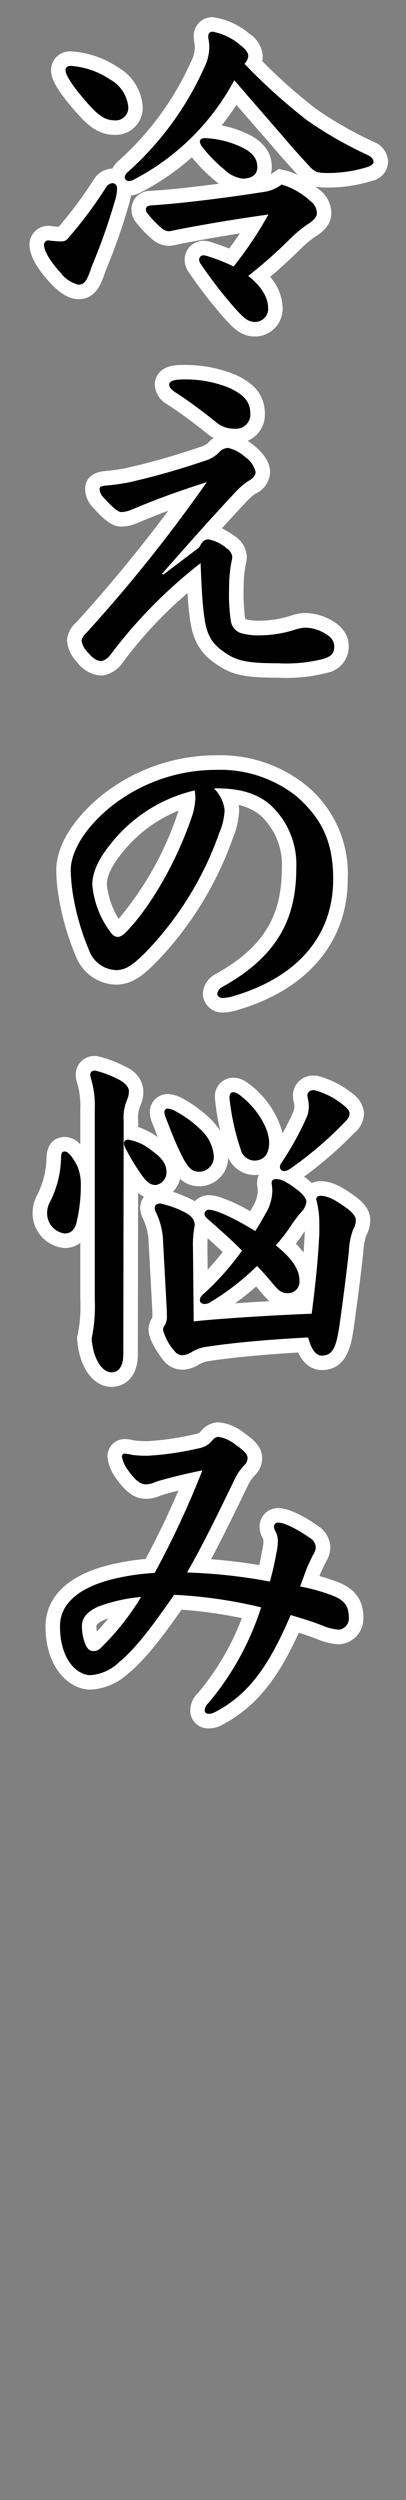 <svg id="レイヤー_1" data-name="レイヤー 1" xmlns="http://www.w3.org/2000/svg" viewBox="0 0 56 344"><rect x="0" y="0" width="56" height="344" fill="#808080" stroke="none"/><defs><style>.cls-1{fill:#fff;}</style></defs><path d="M35.2,45.3c-1.573,0-2.437-.976-3.87-2.593a62.662,62.662,0,0,1-4.491-5.857,1.884,1.884,0,0,1-.368-1.143,1.578,1.578,0,0,1,1.576-1.576,2.7,2.7,0,0,1,.845.147c1.053.352,2.083.706,3.042,1.138A50.152,50.152,0,0,0,35.115,30.8c-3.173.468-7.863,1.234-11.515,2l-.1.022h-.1a2.514,2.514,0,0,1-1.707-.625,15.564,15.564,0,0,1-2.213-2.319,1.845,1.845,0,0,1-.344-1.08,1.546,1.546,0,0,1,1.524-1.524c4.193-.244,10.892-1.112,15.69-1.864a4.2,4.2,0,0,0,1.939-.845l.362-.248.427.1a10.945,10.945,0,0,1,4.334,2.446A3.117,3.117,0,0,1,44.7,29.326c0,1.191-1.009,1.928-1.954,2.525a16.44,16.44,0,0,0-2.035,1.734c-1.621,1.582-3.055,2.915-4.9,4.414a6.333,6.333,0,0,1,2.172,4.288A2.808,2.808,0,0,1,35.2,45.3ZM10.816,40.167c-1.286,0-2.66-1.374-3.191-1.964-.949-1.019-2.561-2.985-2.561-4.557A1.618,1.618,0,0,1,6.641,32.07h.076l.076.012a13.073,13.073,0,0,0,1.754.132c.006-.011.049-.05.119-.131a58.867,58.867,0,0,0,5.14-6.881A2.1,2.1,0,0,1,15.569,24.2a1.459,1.459,0,0,1,.633.145A2,2,0,0,1,16.878,23,41.519,41.519,0,0,0,27.234,8.947a5.432,5.432,0,0,0,.632-2.615,4.4,4.4,0,0,0-.071-.619,4.92,4.92,0,0,1-.073-.677,1.561,1.561,0,0,1,1.625-1.673,8.926,8.926,0,0,1,4.459,2.088,2.929,2.929,0,0,1,1.436,2.273,2.082,2.082,0,0,1-.234.938,76,76,0,0,0,7.959,7.1,53.583,53.583,0,0,0,8.14,4.65,2.04,2.04,0,0,1,1.417,1.854c0,.43-.2,1.219-1.547,1.669a19.356,19.356,0,0,1-5.742.867c-1.506,0-2.219-.107-3.225-1.18-1.68-1.832-2.546-2.793-3.586-4.023l-2.315-2.664c-1.138-1.31-2.316-2.664-3.63-4.187a37.353,37.353,0,0,1-3.828,5.263A14.326,14.326,0,0,1,34,19.47a3.926,3.926,0,0,1,2.492,3.519c0,1.618-1.145,2.584-3.064,2.584a5.462,5.462,0,0,1-3.209-1.548A19.528,19.528,0,0,1,27,20.69a3.71,3.71,0,0,1-.308-.616,32.491,32.491,0,0,1-7.881,5.583,2.265,2.265,0,0,1-.982.252,1.731,1.731,0,0,1-.685-.138c0,.049.006.1.006.146a6.814,6.814,0,0,1-.322,1.937,83.084,83.084,0,0,1-3.214,9.107C13.052,38.648,12.545,40.167,10.816,40.167Zm4.993-22.61c-1.756,0-2.985-.993-4.4-2.595C8.424,11.594,8.04,10.351,8.04,9.644A1.582,1.582,0,0,1,9.761,8.068a11.947,11.947,0,0,1,5.978,2.04,5.781,5.781,0,0,1,2.943,4.528A2.715,2.715,0,0,1,15.809,17.557Z"/><path class="cls-1" d="M29.347,4.363a8.288,8.288,0,0,1,3.84,1.873c.912.72,1.055,1.152,1.055,1.488a1.692,1.692,0,0,1-.527,1.056,80.446,80.446,0,0,0,8.64,7.777,55.09,55.09,0,0,0,8.305,4.752c.624.288.864.624.864.96s-.432.576-.864.72a18.312,18.312,0,0,1-5.425.816c-1.391,0-1.776-.1-2.5-.864-1.584-1.728-2.5-2.736-3.551-3.984-2.162-2.5-4.225-4.849-6.866-7.921A32.946,32.946,0,0,1,18.354,24.765a1.259,1.259,0,0,1-.529.144.561.561,0,0,1-.624-.528,1.092,1.092,0,0,1,.384-.672A42.5,42.5,0,0,0,28.146,9.356a6.428,6.428,0,0,0,.72-3.024c0-.433-.144-1.008-.144-1.3,0-.432.192-.673.625-.673M9.761,9.068a10.981,10.981,0,0,1,5.424,1.872,4.849,4.849,0,0,1,2.5,3.7,1.732,1.732,0,0,1-1.873,1.921c-1.248,0-2.208-.624-3.648-2.257C9.9,11.756,9.04,10.316,9.04,9.644c0-.384.288-.576.721-.576m18.577,9.937a13.117,13.117,0,0,1,5.184,1.344c1.393.72,1.969,1.536,1.969,2.64,0,1.152-.864,1.584-2.064,1.584a4.44,4.44,0,0,1-2.545-1.3,19.151,19.151,0,0,1-3.072-3.168,1.473,1.473,0,0,1-.24-.624c0-.336.336-.48.768-.48M15.569,25.2a.659.659,0,0,1,.577.72,5.886,5.886,0,0,1-.289,1.681,81.338,81.338,0,0,1-3.169,8.976c-.671,2.016-1.007,2.593-1.872,2.593a4.315,4.315,0,0,1-2.448-1.633c-1.3-1.392-2.3-2.928-2.3-3.888a.62.62,0,0,1,.577-.576,13.938,13.938,0,0,0,1.92.144,1.08,1.08,0,0,0,.864-.48,59.123,59.123,0,0,0,5.232-7.008,1.093,1.093,0,0,1,.912-.529m23.282.192a10.094,10.094,0,0,1,3.936,2.257,2.08,2.08,0,0,1,.912,1.68c0,.624-.576,1.1-1.488,1.68A17.388,17.388,0,0,0,40,32.878a64.951,64.951,0,0,1-5.761,5.088c1.873,1.441,2.737,3.073,2.737,4.321A1.812,1.812,0,0,1,35.2,44.3c-1.057,0-1.633-.576-3.121-2.256a61.362,61.362,0,0,1-4.416-5.761.922.922,0,0,1-.192-.576.584.584,0,0,1,.576-.576,1.72,1.72,0,0,1,.528.1,25.162,25.162,0,0,1,3.649,1.44,53.086,53.086,0,0,0,4.8-7.152c-2.88.384-9.072,1.344-13.632,2.3a1.518,1.518,0,0,1-1.056-.384,14.764,14.764,0,0,1-2.065-2.16.817.817,0,0,1-.143-.48c0-.24.143-.481.624-.528,4.128-.241,10.849-1.1,15.745-1.873a5.173,5.173,0,0,0,2.352-1.008m-9.5-23.026a2.562,2.562,0,0,0-2.625,2.673,5.378,5.378,0,0,0,.085.831c.022.141.059.378.059.465a4.477,4.477,0,0,1-.548,2.213A40.435,40.435,0,0,1,16.245,22.224l-.038.034-.036.037a3.574,3.574,0,0,0-.672.9,3.114,3.114,0,0,0-2.54,1.47A56.457,56.457,0,0,1,8.1,31.2c-.362-.017-.79-.053-1.155-.109l-.151-.023H6.641a2.611,2.611,0,0,0-2.577,2.576c0,1.819,1.545,3.859,2.84,5.251.919,1.022,2.367,2.27,3.912,2.27,2.417,0,3.162-2.138,3.746-3.889a84.168,84.168,0,0,0,3.222-9.145,12.109,12.109,0,0,0,.285-1.235,3.314,3.314,0,0,0,1.179-.344,33.625,33.625,0,0,0,7.216-4.908A22.446,22.446,0,0,0,29.588,24.8c.16.143.359.309.589.482-3.456.452-6.986.84-9.539.989l-.041,0-.041,0A2.539,2.539,0,0,0,18.13,28.8a2.822,2.822,0,0,0,.478,1.587l.031.047.035.046a16.691,16.691,0,0,0,2.363,2.479,3.523,3.523,0,0,0,2.357.865H23.6l.2-.043c2.865-.6,6.374-1.205,9.278-1.66-.474.706-.961,1.393-1.472,2.076-.777-.314-1.582-.589-2.4-.862a3.671,3.671,0,0,0-1.161-.2,2.579,2.579,0,0,0-2.576,2.576,2.937,2.937,0,0,0,.561,1.734,63.423,63.423,0,0,0,4.544,5.923c1.512,1.707,2.6,2.936,4.624,2.936a3.816,3.816,0,0,0,3.776-4.016A6.677,6.677,0,0,0,37.261,38.1c1.5-1.255,2.751-2.432,4.139-3.786a15.553,15.553,0,0,1,1.921-1.639c.8-.508,2.378-1.5,2.378-3.344a4.066,4.066,0,0,0-1.62-3.207l-.026-.022-.027-.021c-.184-.146-.361-.283-.534-.414a8.166,8.166,0,0,0,1.743.143,20.457,20.457,0,0,0,6.094-.931,2.751,2.751,0,0,0,2.2-2.605,3.044,3.044,0,0,0-1.994-2.761,52.665,52.665,0,0,1-7.953-4.535A73.566,73.566,0,0,1,36.164,8.4a3,3,0,0,0,.078-.678,3.961,3.961,0,0,0-1.817-3.058,9.914,9.914,0,0,0-5.078-2.3Zm1.228,14.9q1.064-1.349,2.032-2.835c.969,1.12,1.871,2.157,2.749,3.167.782.9,1.544,1.775,2.32,2.671,1,1.179,1.842,2.119,3.4,3.825a7.59,7.59,0,0,0-1.786-.652l-.855-.194-.722.5c-.13.089-.247.166-.355.233a3.816,3.816,0,0,0,.129-.986c0-1.884-1.026-3.37-3.05-4.417a14.149,14.149,0,0,0-3.866-1.309ZM9.761,7.068A2.593,2.593,0,0,0,7.04,9.644c0,1.139.616,2.592,3.625,5.984,1.549,1.756,3.018,2.929,5.144,2.929a3.729,3.729,0,0,0,3.873-3.921A6.8,6.8,0,0,0,16.27,9.26,13,13,0,0,0,9.761,7.068Z"/><path d="M38.323,92.248c-4.469,0-6.139-.375-8.127-1.825-1.983-1.393-2.767-2.93-3.093-6.081-.149-1.039-.266-2.952-.353-4.812A61.912,61.912,0,0,0,16.039,90.687c-.044.06-.966,1.272-2.006,1.272A3.51,3.51,0,0,1,11.348,90.4a3.759,3.759,0,0,1-1.1-2.277c0-.2,0-.8.964-1.763a205.975,205.975,0,0,0,14.73-18.121c-2.485.844-4.646,1.651-7.4,2.8a4.8,4.8,0,0,1-1.827.414c-.8,0-1.649-.627-3.24-2.395a2.672,2.672,0,0,1-.736-1.773c0-.889.6-1.386,1.788-1.477l.255-.026a26.823,26.823,0,0,0,2.737-.388A100.884,100.884,0,0,0,27.766,62.51a3.767,3.767,0,0,0,1.656-.881,2.764,2.764,0,0,1,2.036-1,5.848,5.848,0,0,1,2.993,1.48c.537.442,1.8,1.613,1.8,2.832a2.44,2.44,0,0,1-1.535,2.128A8.8,8.8,0,0,0,33.1,68.5c-1.313,1.4-2.735,2.95-4.318,4.706a5.863,5.863,0,0,1,3.008,1.382,2.616,2.616,0,0,1,1.24,1.97,3.613,3.613,0,0,1-.1.772l-.021.1a17.375,17.375,0,0,0-.314,3.444,25.045,25.045,0,0,0,.212,4.329,1.125,1.125,0,0,0,.64.915,7.768,7.768,0,0,0,2.468.285,15.481,15.481,0,0,0,4.167-.64l.335-.1a5.771,5.771,0,0,1,1.5-.317,6.39,6.39,0,0,1,3.04.73A3.23,3.23,0,0,1,47.1,88.943a2.684,2.684,0,0,1-2.268,2.677A21.979,21.979,0,0,1,38.323,92.248ZM32.467,59.989a4.865,4.865,0,0,1-3.388-1.2c-1.813-1.461-3.945-3.018-5.406-3.948a2.361,2.361,0,0,1-1.327-1.948c0-.392.186-1.672,2.584-1.672a17.384,17.384,0,0,1,7.263,1.3c2.369,1.157,3.337,2.446,3.337,4.447A2.941,2.941,0,0,1,32.467,59.989Z"/><path class="cls-1" d="M24.93,52.22a16.067,16.067,0,0,1,6.816,1.2c2.065,1.008,2.784,1.968,2.784,3.552a1.951,1.951,0,0,1-2.063,2.017,3.841,3.841,0,0,1-2.737-.961C28,56.636,25.794,55,24.21,54c-.721-.48-.864-.768-.864-1.1,0-.432.624-.672,1.584-.672m6.528,9.409a5.092,5.092,0,0,1,2.353,1.248,3.467,3.467,0,0,1,1.44,2.064c0,.48-.385.912-1.009,1.248a9.509,9.509,0,0,0-1.872,1.632c-2.16,2.3-5.184,5.617-10.032,11.137l.191.1,4.945-3.744c.432-.816.672-1.1,1.3-1.1a5.166,5.166,0,0,1,2.448,1.2,1.7,1.7,0,0,1,.815,1.152,3.241,3.241,0,0,1-.1.672,18.425,18.425,0,0,0-.335,3.648,24.774,24.774,0,0,0,.24,4.561,2.048,2.048,0,0,0,1.3,1.632,8.788,8.788,0,0,0,2.784.336,16.461,16.461,0,0,0,4.416-.672,8.022,8.022,0,0,1,1.584-.384,5.442,5.442,0,0,1,2.593.624c1.055.528,1.584,1.152,1.584,1.968,0,1.1-.577,1.392-1.584,1.728a21.042,21.042,0,0,1-6.193.577c-4.32,0-5.761-.337-7.537-1.633-1.776-1.248-2.4-2.592-2.688-5.376-.192-1.344-.336-4.177-.432-6.769A66.9,66.9,0,0,0,15.233,90.1a2.191,2.191,0,0,1-1.2.864c-.624,0-1.152-.288-1.921-1.2a2.863,2.863,0,0,1-.863-1.632,2.041,2.041,0,0,1,.672-1.056A208.106,208.106,0,0,0,28.53,66.333c-3.7,1.2-6.48,2.16-10.369,3.792a3.794,3.794,0,0,1-1.44.336c-.432,0-1.2-.624-2.5-2.064a1.652,1.652,0,0,1-.48-1.1c0-.336.24-.432.864-.48a30.047,30.047,0,0,0,3.12-.432A101.4,101.4,0,0,0,28.1,63.453,4.654,4.654,0,0,0,30.162,62.3a1.822,1.822,0,0,1,1.3-.672M24.93,50.22c-3.484,0-3.584,2.4-3.584,2.672A3.3,3.3,0,0,0,23.1,55.661c1.439.916,3.573,2.475,5.353,3.907a6.165,6.165,0,0,0,1.007.7,4.222,4.222,0,0,0-.8.715,3.334,3.334,0,0,1-1.22.581,99.952,99.952,0,0,1-10.154,2.867,25.964,25.964,0,0,1-2.6.363l-.261.027c-.672.057-2.679.4-2.679,2.471a3.665,3.665,0,0,0,.961,2.406c1.623,1.8,2.729,2.762,4.015,2.762a5.773,5.773,0,0,0,2.21-.49c1.56-.655,2.93-1.2,4.279-1.7-4,5.357-8.272,10.525-12.738,15.419a3.526,3.526,0,0,0-1.223,2.435,4.623,4.623,0,0,0,1.336,2.923,4.445,4.445,0,0,0,3.448,1.909,4.069,4.069,0,0,0,2.8-1.664,57.964,57.964,0,0,1,9.026-9.681c.078,1.261.162,2.22.252,2.868.3,2.863,1,5,3.524,6.77,2.318,1.691,4.295,2,8.687,2a22.441,22.441,0,0,0,6.825-.679A3.663,3.663,0,0,0,48.1,88.943c0-1.1-.467-2.645-2.69-3.757a7.439,7.439,0,0,0-3.487-.835,6.5,6.5,0,0,0-1.78.358l-.332.1a14.486,14.486,0,0,1-3.888.6,7.16,7.16,0,0,1-2.071-.212.756.756,0,0,1-.052-.167l0-.026-.007-.027a25.544,25.544,0,0,1-.185-4.1,16.317,16.317,0,0,1,.293-3.24l.022-.107a4.586,4.586,0,0,0,.116-.973,3.545,3.545,0,0,0-1.614-2.751l-.025-.019-.026-.018a12.913,12.913,0,0,0-1.77-1.077c1.157-1.274,2.226-2.433,3.23-3.5a8.034,8.034,0,0,1,1.4-1.261,3.381,3.381,0,0,0,2.02-2.987c0-1.586-1.359-2.942-2.17-3.608a10.317,10.317,0,0,0-.922-.683,3.919,3.919,0,0,0,2.371-3.678c0-3.032-1.974-4.406-3.906-5.349a18.342,18.342,0,0,0-7.694-1.4Z"/><path d="M30.69,138.327a1.681,1.681,0,0,1-1.719-1.528,2.23,2.23,0,0,1,1.234-1.882c6.773-3.768,9.662-8.388,9.662-15.448a10.185,10.185,0,0,0-3.292-8.019,8.839,8.839,0,0,0-5.116-1.907,4.811,4.811,0,0,1,.518,1.848,9.783,9.783,0,0,1-.783,3.533,46.2,46.2,0,0,1-10.309,16.725c-1.962,1.962-3.132,2.837-4.884,2.837a5.113,5.113,0,0,1-4.6-3.25A35.148,35.148,0,0,1,9.215,124a25.665,25.665,0,0,1-.454-4.242c0-2.91,2.127-6.41,5.69-9.362a24.37,24.37,0,0,1,15.375-5.463,17.841,17.841,0,0,1,11.744,3.892c3.827,3.384,5.386,6.9,5.386,12.133,0,8.261-5.114,14.313-14.4,17.041A6.763,6.763,0,0,1,30.69,138.327Zm-4.751-28.292a19.814,19.814,0,0,0-9.878,6.7c-1.544,1.887-2.325,3.563-2.325,4.99a11.863,11.863,0,0,0,2.41,6.076,1.291,1.291,0,0,0,.106.095,2.52,2.52,0,0,0,.482-.4c3.3-3.434,6.735-9.451,8.738-15.313A8.922,8.922,0,0,0,25.939,110.035Z"/><path class="cls-1" d="M29.826,105.932a16.959,16.959,0,0,1,11.089,3.648c3.313,2.929,5.041,6.049,5.041,11.377,0,8.689-6,13.825-13.682,16.082a5.71,5.71,0,0,1-1.584.288c-.288,0-.719-.24-.719-.528a1.249,1.249,0,0,1,.719-1.008c7.681-4.273,10.177-9.5,10.177-16.322a11.122,11.122,0,0,0-3.648-8.784c-1.824-1.537-4.176-2.209-7.345-2.209H29.49a4.878,4.878,0,0,1,1.489,2.977,8.712,8.712,0,0,1-.721,3.12,45.128,45.128,0,0,1-10.08,16.369c-1.872,1.872-2.833,2.544-4.177,2.544a4.123,4.123,0,0,1-3.7-2.688,33.941,33.941,0,0,1-2.113-7.008,24.239,24.239,0,0,1-.431-4.033c0-2.592,1.968-5.808,5.328-8.592a23.334,23.334,0,0,1,14.737-5.233M16.241,128.926c.288,0,.672-.192,1.2-.72,3.552-3.7,7.009-9.937,8.977-15.7a9.1,9.1,0,0,0,.528-2.689,6.122,6.122,0,0,0-.1-1.056,20.748,20.748,0,0,0-11.569,7.345c-1.728,2.112-2.545,3.984-2.545,5.617a12.638,12.638,0,0,0,2.689,6.768,1.152,1.152,0,0,0,.816.432m13.585-24.994a25.371,25.371,0,0,0-16,5.683c-3.857,3.2-6.063,6.889-6.063,10.142a26.528,26.528,0,0,0,.46,4.369l.007.042.009.041a36.067,36.067,0,0,0,2.247,7.416l.011.025.011.024a6.063,6.063,0,0,0,5.5,3.812c2.28,0,3.818-1.356,5.591-3.129a47.2,47.2,0,0,0,10.543-17.095,10.686,10.686,0,0,0,.844-3.809v-.063l0-.062a5.457,5.457,0,0,0-.064-.552,6.992,6.992,0,0,1,3.02,1.438,9.214,9.214,0,0,1,2.936,7.255c0,6.737-2.65,10.959-9.149,14.574a3.227,3.227,0,0,0-1.747,2.756,2.671,2.671,0,0,0,2.719,2.528,7.58,7.58,0,0,0,2.12-.361c9.636-2.831,15.146-9.392,15.146-18.009a15.7,15.7,0,0,0-5.716-12.875,18.838,18.838,0,0,0-12.414-4.15Zm-13.464,22.5a11.227,11.227,0,0,1-1.626-4.707c0-1.173.724-2.677,2.093-4.351a19.034,19.034,0,0,1,7.8-5.83c-.032.109-.067.22-.1.332a44.552,44.552,0,0,1-8.159,14.556Z"/><path d="M15.377,189.831c-1.939,0-3.51-2.35-3.734-5.587l-.012-.182.052-.174a21.149,21.149,0,0,0,.39-5.042V165.011a18.923,18.923,0,0,1-.536,3.406,2.644,2.644,0,0,1-2.593,2.309A3.8,3.8,0,0,1,5.5,166.893a4.305,4.305,0,0,1,.586-2.128,12.777,12.777,0,0,0,1.335-5.555c.036-.5.128-1.766,1.527-1.766.926,0,1.75.822,2.671,2.665a6.175,6.175,0,0,1,.458,1.762v-9.187a11.958,11.958,0,0,0-.424-3.795,3.09,3.09,0,0,1-.2-1.006,1.556,1.556,0,0,1,1.673-1.575h.119l.115.027a15.387,15.387,0,0,1,3.711,1.444c1.417.833,1.711,1.742,1.711,2.361a3.733,3.733,0,0,1-.256,1.408,5.435,5.435,0,0,0-.463,2.72l0,1.574a8.819,8.819,0,0,1,3.366,1.59c1.527,1.084,2.54,2.15,2.54,3.844a2.715,2.715,0,0,1-2.488,2.777c-1.415,0-2.212-1-3.036-2.215-.12-.175-.251-.373-.391-.587l-.038,25.085C18.009,188.913,16.649,189.831,15.377,189.831Zm28.994-2.3c-.816,0-1.889-.449-2.6-2.456-5.3.293-10.189.759-13.515,1.291a4.9,4.9,0,0,0-1.334.549,3.578,3.578,0,0,1-1.7.568,2.338,2.338,0,0,1-1.911-.925,7.716,7.716,0,0,1-1.826-3.579,1.993,1.993,0,0,1,.442-1.226c.009-.017.087-.133.087-.791,0-.315,0-.72-.044-1.261l-.484-8.958a8.774,8.774,0,0,0-.855-3.447l-.08-.188a2.244,2.244,0,0,1-.218-.883A1.645,1.645,0,0,1,22.1,164.6a13.931,13.931,0,0,1,3.807,1.3,4.414,4.414,0,0,1,1.295.961,1.59,1.59,0,0,1,1.618-1.4c1.483,0,4.491,1.644,6.056,2.563.3-.506.579-1,.849-1.477a5.448,5.448,0,0,0,.832-2.678,6.341,6.341,0,0,0-.072-.8l-.024-.191v-.063a1.487,1.487,0,0,1,1.312-1.552,1.589,1.589,0,0,1-.16-.7A1.91,1.91,0,0,1,38,159.43a41.242,41.242,0,0,0,3.291-5.891,2.991,2.991,0,0,0,.3-1.287,3.739,3.739,0,0,0-.1-.829,3.314,3.314,0,0,1-.093-.707A1.761,1.761,0,0,1,43.315,149h.12l.116.028a11.48,11.48,0,0,1,4.326,2.159,2.814,2.814,0,0,1,1.335,1.981,2.7,2.7,0,0,1-1.062,2.051,50.879,50.879,0,0,1-7.7,6.515c-.109.066-.216.124-.319.173a16.862,16.862,0,0,1,1.681,1.175,5.292,5.292,0,0,1,1.041,1.117,1.58,1.58,0,0,1,1.324-.654c1.134,0,2.254.483,3.989,1.722.883.614,1.907,1.477,1.907,2.638a3.83,3.83,0,0,1-.49,1.744,9.151,9.151,0,0,0-.476,2.633c-.374,3.318-.8,6.657-1.3,10.212C47.483,184.736,47.079,187.527,44.371,187.527ZM27.7,180.717c3.753-.356,9.977-.734,14.4-.917.488-3.818.812-7.318.939-10.167v-1.3a10.58,10.58,0,0,0-.128-1.753,5.737,5.737,0,0,1-.595.851,18.809,18.809,0,0,0-1.34,1.756,22.152,22.152,0,0,1-1.522,2.057c1.51,1.338,2.849,2.951,2.849,4.962a2.56,2.56,0,0,1-2.68,2.728,3.28,3.28,0,0,1-2.6-1.468c-.53-.629-1.068-1.267-1.614-1.863a34.481,34.481,0,0,1-5.993,4.492,2.294,2.294,0,0,1-1.174.327,2,2,0,0,1-.55-.075Zm.142-12.371a2.726,2.726,0,0,1,.013.275v.087l-.038.218a12.746,12.746,0,0,0-.2,2.816l.051,5.324a34.966,34.966,0,0,0,4.4-4.885c-1.38-1.341-2.751-2.551-4.041-3.668C27.957,168.459,27.9,168.4,27.837,168.346Zm-.363-6.117c-1.86,0-2.662-1.414-3.594-3.41-.581-1.16-1.25-2.877-1.788-4.257l-.277-.709-.016-.063a3.22,3.22,0,0,1-.125-.77,1.447,1.447,0,0,1,1.479-1.48,3.81,3.81,0,0,1,1.674.551,16.364,16.364,0,0,1,3.546,2.622,6.436,6.436,0,0,1,2.117,4.308A3.047,3.047,0,0,1,27.474,162.229Zm7.585-1.537a3.017,3.017,0,0,1-2.637-1.733,32.518,32.518,0,0,1-1.772-7.907,1.566,1.566,0,0,1,1.529-1.768,2.348,2.348,0,0,1,1.184.381c2.741,1.925,4.76,5.146,4.76,7.531C38.123,159.774,36.54,160.692,35.059,160.692Z"/><path class="cls-1" d="M13.121,147.308a14.45,14.45,0,0,1,3.456,1.343c.817.48,1.2,1.009,1.2,1.489a2.739,2.739,0,0,1-.192,1.056,6.313,6.313,0,0,0-.527,3.072l-.049,32.067c0,1.728-.672,2.5-1.632,2.5-1.3,0-2.544-1.872-2.736-4.656a21.421,21.421,0,0,0,.432-5.329V152.684a13.268,13.268,0,0,0-.48-4.128,2.132,2.132,0,0,1-.145-.673c0-.336.193-.575.673-.575M43.315,150a10.447,10.447,0,0,1,3.937,1.968c.432.336.96.816.96,1.2,0,.528-.192.768-.769,1.344a49.854,49.854,0,0,1-7.536,6.385,1.43,1.43,0,0,1-.672.24.568.568,0,0,1-.624-.576.9.9,0,0,1,.192-.529,41.993,41.993,0,0,0,3.408-6.1,4,4,0,0,0,.385-1.68c0-.768-.193-1.152-.193-1.536s.288-.72.912-.72m-11.136.288a1.445,1.445,0,0,1,.672.239c2.591,1.825,4.272,4.8,4.272,6.673,0,1.777-.864,2.5-2.064,2.5a2.037,2.037,0,0,1-1.729-1.151,32.734,32.734,0,0,1-1.68-7.489c0-.529.193-.768.529-.768m-9.026,2.256a2.935,2.935,0,0,1,1.2.432,15.511,15.511,0,0,1,3.312,2.448,5.542,5.542,0,0,1,1.824,3.6,2.044,2.044,0,0,1-2.016,2.208c-1.1,0-1.68-.672-2.688-2.833-.673-1.344-1.488-3.5-2.016-4.848a2.477,2.477,0,0,1-.1-.528.453.453,0,0,1,.479-.48m-5.471,4.272a6.761,6.761,0,0,1,3.168,1.44c1.488,1.057,2.112,1.873,2.112,3.024a1.743,1.743,0,0,1-1.488,1.777c-.865,0-1.393-.576-2.208-1.777a28.834,28.834,0,0,1-2.017-3.408,1.14,1.14,0,0,1-.144-.576c0-.288.24-.48.577-.48m-8.738,1.632c.481,0,1.1.768,1.777,2.113a6.739,6.739,0,0,1,.431,2.64,21.666,21.666,0,0,1-.576,4.944c-.239,1.1-.863,1.585-1.632,1.585A2.792,2.792,0,0,1,6.5,166.893a3.3,3.3,0,0,1,.481-1.68,13.884,13.884,0,0,0,1.439-5.953c.049-.672.145-.816.528-.816m29.139,3.793c.528,0,1.2.144,3.12,1.632.528.432,1.057,1.056,1.057,1.488a2.536,2.536,0,0,1-.721,1.44,19.39,19.39,0,0,0-1.392,1.824,23.015,23.015,0,0,1-2.112,2.736c1.536,1.248,3.264,2.881,3.264,4.849a1.575,1.575,0,0,1-1.68,1.728c-.672,0-1.152-.288-1.824-1.1-.769-.912-1.536-1.824-2.353-2.64a34.166,34.166,0,0,1-6.528,5.04,1.31,1.31,0,0,1-.672.192c-.384,0-.672-.192-.672-.48,0-.384.144-.624.672-1.056a36.839,36.839,0,0,0,5.137-5.808c-1.633-1.633-3.265-3.073-4.7-4.321-.384-.336-.48-.528-.48-.768a.59.59,0,0,1,.624-.528c1.1,0,3.985,1.44,6.385,2.928.527-.816.96-1.584,1.392-2.352a6.419,6.419,0,0,0,.96-3.168,8.654,8.654,0,0,0-.1-1.057c0-.431.24-.575.624-.575m6.1,2.3c.815,0,1.727.336,3.408,1.536,1.1.768,1.488,1.344,1.488,1.824a2.833,2.833,0,0,1-.385,1.3,9.544,9.544,0,0,0-.575,2.976c-.385,3.409-.816,6.769-1.3,10.178-.431,2.976-.912,4.176-2.448,4.176-.767,0-1.439-.816-1.872-2.5-5.568.287-10.8.768-14.4,1.344a5.834,5.834,0,0,0-1.68.672,2.813,2.813,0,0,1-1.2.432,1.367,1.367,0,0,1-1.153-.576,7.085,7.085,0,0,1-1.584-2.928,1,1,0,0,1,.241-.624,2.3,2.3,0,0,0,.288-1.393c0-.336,0-.768-.048-1.344l-.481-8.928a9.809,9.809,0,0,0-.96-3.841,1.854,1.854,0,0,1-.192-.624c0-.384.288-.624.769-.624a13.7,13.7,0,0,1,3.36,1.2c1.008.528,1.392,1.056,1.392,1.824a13.687,13.687,0,0,0-.24,3.121l.1,10.08c3.5-.384,11.137-.864,16.273-1.056.529-3.984.913-7.872,1.056-11.089v-1.344a12.614,12.614,0,0,0-.431-3.312c0-.288.24-.48.576-.48M13.359,145.308h-.238a2.539,2.539,0,0,0-2.673,2.575,4.1,4.1,0,0,0,.267,1.363,11.357,11.357,0,0,1,.358,3.438v4.783a2.919,2.919,0,0,0-2.129-1.023c-.7,0-2.348.261-2.523,2.671a11.921,11.921,0,0,1-1.22,5.177,5.293,5.293,0,0,0-.7,2.6,4.775,4.775,0,0,0,4.448,4.833,3.535,3.535,0,0,0,2.129-.706v7.826a19.312,19.312,0,0,1-.348,4.754l-.105.349.025.364c.266,3.838,2.211,6.518,4.732,6.518,1.675,0,3.632-1.177,3.632-4.5l.034-22.209a4.04,4.04,0,0,0,.8.539,2.566,2.566,0,0,0-.509,1.556,3.176,3.176,0,0,0,.294,1.265l.04.1.032.079.038.076a7.869,7.869,0,0,1,.753,3.078l.479,8.9v.029l0,.029c.041.493.041.857.041,1.178a3.576,3.576,0,0,1-.015.371,2.943,2.943,0,0,0-.514,1.646c0,1.411,1.4,3.373,2,4.152l.03.04.033.038a3.337,3.337,0,0,0,2.671,1.274,4.577,4.577,0,0,0,2.171-.684,4.154,4.154,0,0,1,1.072-.453c3.144-.5,7.692-.941,12.658-1.232.975,2.065,2.4,2.417,3.252,2.417,3.573,0,4.108-3.687,4.428-5.889.5-3.573.93-6.92,1.3-10.24a9.29,9.29,0,0,1,.4-2.349,4.763,4.763,0,0,0,.574-2.148c0-1.643-1.339-2.764-2.346-3.465-1.9-1.36-3.184-1.9-4.55-1.9a2.7,2.7,0,0,0-1.176.264,6.884,6.884,0,0,0-.535-.484l-.02-.017-.021-.016q-.249-.194-.482-.366a56.467,56.467,0,0,0,6.912-6,3.645,3.645,0,0,0,1.354-2.758,3.74,3.74,0,0,0-1.732-2.778,12.46,12.46,0,0,0-4.693-2.334L43.555,148h-.24a2.759,2.759,0,0,0-2.912,2.72,4.247,4.247,0,0,0,.114.91,2.743,2.743,0,0,1,.079.626,2.012,2.012,0,0,1-.223.892,29.19,29.19,0,0,1-1.393,2.771A12.546,12.546,0,0,0,34,148.888l-.061-.043-.065-.038a3.319,3.319,0,0,0-1.7-.523,2.565,2.565,0,0,0-2.529,2.768,32.4,32.4,0,0,0,.739,4.571,9.648,9.648,0,0,0-1.309-1.617,17.372,17.372,0,0,0-3.769-2.79,4.68,4.68,0,0,0-2.158-.676,2.453,2.453,0,0,0-2.479,2.48,4.089,4.089,0,0,0,.155,1.012l.031.126.048.121.253.646c.187.481.39,1,.6,1.528a11.324,11.324,0,0,0-2.7-1.391l0-.791a4.429,4.429,0,0,1,.378-2.319l.011-.026.01-.026a4.714,4.714,0,0,0,.32-1.76,3.751,3.751,0,0,0-2.186-3.213,16.449,16.449,0,0,0-4-1.564l-.231-.055Zm14.115,17.921a4.007,4.007,0,0,0,4.008-3.918c.016.035.033.069.049.1a4.031,4.031,0,0,0,3.528,2.278,4.45,4.45,0,0,0,.657-.048,2.681,2.681,0,0,0-.257,1.168v.125l.015.123.017.132a6.209,6.209,0,0,1,.064.677,4.488,4.488,0,0,1-.721,2.22c-.105.186-.212.377-.322.571-1.821-1.021-4.24-2.2-5.694-2.2a2.664,2.664,0,0,0-1.948.836c-.194-.12-.363-.208-.483-.271a24.044,24.044,0,0,0-2.531-1.045,3.973,3.973,0,0,0,.988-1.772,3.7,3.7,0,0,0,2.63,1.02Zm14.336,6.5c.076-.11.151-.217.225-.322v.221c-.038.85-.094,1.758-.167,2.715a11.52,11.52,0,0,0-1.057-1.206c.362-.471.693-.939,1-1.408Zm-13.171,4.972-.029-2.982c0-.589.01-1.009.027-1.341.684.606,1.381,1.237,2.082,1.9-.684.867-1.386,1.684-2.08,2.424Zm3.781,4.633a36.926,36.926,0,0,0,2.911-2.318c.3.349.606.709.917,1.078a6.8,6.8,0,0,0,.919.944c-1.588.089-3.212.19-4.747.3Z"/><path d="M28.722,236.823a1.441,1.441,0,0,1-1.48-1.432,2.355,2.355,0,0,1,.773-1.715,37.375,37.375,0,0,0,6.693-11.76,63.254,63.254,0,0,0-10.178-1.448c-2.529,3.626-5.007,7.009-7.464,9.024a7.272,7.272,0,0,1-4.569,2c-2.533,0-5.225-2.706-5.225-7.721,0-2.385,1.285-5.587,7.4-7.3a31.45,31.45,0,0,1,6.032-1,119.5,119.5,0,0,0,5.57-11.787c-1.426.317-2.676.633-3.906.984a8.3,8.3,0,0,0-.842.289c-.1.038-.171.066-.219.083a3.86,3.86,0,0,1-1.23.195c-1.4,0-2.444-1.22-3.364-2.54a5.115,5.115,0,0,1-.9-2.252,1.37,1.37,0,0,1,1.432-1.432,4.005,4.005,0,0,1,.824.117c.134.028.285.059.459.091a16.79,16.79,0,0,0,1.837.08,39.553,39.553,0,0,0,6.748-.985c.716-.18,1.008-.315,1.216-.569a2.3,2.3,0,0,1,1.781-1.038A5.988,5.988,0,0,1,33.1,198c1.471,1.016,2.05,1.744,2.05,2.59a2.328,2.328,0,0,1-.822,1.812,6.66,6.66,0,0,0-1.144,1.782c-2.751,5.672-4.219,8.581-5.71,11.265a75.937,75.937,0,0,1,9.026,1.042c.288-1.087.423-1.809.65-3.015a6.024,6.024,0,0,0,.177-1.557,1.964,1.964,0,0,0-.253-.8l-.034-.061-.026-.066a2.389,2.389,0,0,1-.215-.946,1.539,1.539,0,0,1,1.576-1.528c1.737,0,4.822,2.207,4.952,2.3a2.616,2.616,0,0,1,1.233,2.156,3.033,3.033,0,0,1-.517,1.5c-.208.42-.538,1.127-.773,1.645-.152.4-.3.8-.454,1.231-.026.069-.051.138-.077.208a28.783,28.783,0,0,1,3.32,1c1.594.592,3.061,1.485,3.061,4.013a2.538,2.538,0,0,1-2.3,2.68,7.637,7.637,0,0,1-2.715-.645c-1.176-.455-2.254-.8-3.444-1.156-2.7,6.123-5.5,10.463-10.62,13.069A2.626,2.626,0,0,1,28.722,236.823ZM17.388,221.05a16.192,16.192,0,0,0-3.5.959c-1.467.688-1.593,1.273-1.593,1.765a5.718,5.718,0,0,0,.435,2.174.922.922,0,0,0,.166.256.355.355,0,0,0,.223-.091A27.955,27.955,0,0,0,17.388,221.05Z"/><path class="cls-1" d="M30.114,197.708a5,5,0,0,1,2.4,1.1c1.391.96,1.631,1.44,1.631,1.776a1.354,1.354,0,0,1-.528,1.1,7.683,7.683,0,0,0-1.344,2.064c-3.072,6.337-4.608,9.361-6.48,12.625a74.194,74.194,0,0,1,11.425,1.248,35.905,35.905,0,0,0,.912-3.984,6.816,6.816,0,0,0,.192-1.728,2.908,2.908,0,0,0-.385-1.3,1.46,1.46,0,0,1-.143-.576.539.539,0,0,1,.576-.528c1.008,0,3.168,1.248,4.368,2.112a1.609,1.609,0,0,1,.817,1.344,2.193,2.193,0,0,1-.385,1.008c-.239.48-.575,1.2-.816,1.728-.335.864-.576,1.584-.959,2.592a27.03,27.03,0,0,1,4.32,1.2c1.68.624,2.4,1.393,2.4,3.073a1.575,1.575,0,0,1-1.3,1.68,6.679,6.679,0,0,1-2.351-.576c-1.489-.576-2.784-.96-4.369-1.44-2.785,6.48-5.52,10.849-10.513,13.393a1.62,1.62,0,0,1-.864.192.444.444,0,0,1-.48-.432,1.338,1.338,0,0,1,.48-1.008,38.629,38.629,0,0,0,7.3-13.2,64.038,64.038,0,0,0-12-1.728c-2.737,3.936-5.185,7.3-7.585,9.264A6.329,6.329,0,0,1,12.5,230.5c-1.969,0-4.225-2.257-4.225-6.721,0-3.408,3.073-5.329,6.673-6.336a31.049,31.049,0,0,1,6.384-1.009,122.351,122.351,0,0,0,6.577-14.113c-2.352.48-4.129.912-5.808,1.392-.529.144-.96.336-1.105.384a2.756,2.756,0,0,1-.912.144c-.72,0-1.439-.528-2.544-2.112a4.248,4.248,0,0,1-.72-1.68.381.381,0,0,1,.432-.432,8.927,8.927,0,0,1,1.105.192,17.185,17.185,0,0,0,2.015.1,40.518,40.518,0,0,0,6.961-1.008,3.014,3.014,0,0,0,1.776-.912c.336-.384.577-.672,1.008-.672M19.457,219.742a22.227,22.227,0,0,0-5.952,1.343c-1.536.721-2.208,1.537-2.208,2.689a6.724,6.724,0,0,0,.527,2.592c.288.576.576.816,1.057.816a1.253,1.253,0,0,0,.864-.288,34.445,34.445,0,0,0,5.712-7.152m10.657-24.034a3.226,3.226,0,0,0-2.488,1.327l-.021.023-.045.054a2.117,2.117,0,0,1-.686.232,37.809,37.809,0,0,1-6.5.956,15.362,15.362,0,0,1-1.715-.075c-.141-.026-.266-.052-.378-.075a4.9,4.9,0,0,0-1.027-.138,2.379,2.379,0,0,0-2.432,2.432,5.8,5.8,0,0,0,1.056,2.789c1.1,1.577,2.35,3,4.208,3a4.755,4.755,0,0,0,1.439-.214l.054-.015.054-.018c.059-.02.151-.054.267-.1a7.075,7.075,0,0,1,.729-.251c.648-.186,1.3-.36,1.976-.53-1.519,3.564-2.93,6.416-4.519,9.413a31.684,31.684,0,0,0-5.662.987c-7.09,1.984-8.147,6.03-8.147,8.266,0,5.664,3.208,8.721,6.225,8.721a8.3,8.3,0,0,0,5.2-2.229c2.451-2.009,4.873-5.259,7.335-8.774a62.025,62.025,0,0,1,8.329,1.165,35.927,35.927,0,0,1-6.113,10.37,3.285,3.285,0,0,0-1.008,2.364,2.43,2.43,0,0,0,2.48,2.432,3.617,3.617,0,0,0,1.762-.405c5.125-2.611,8.094-6.988,10.726-12.75.862.269,1.661.536,2.536.875a8.548,8.548,0,0,0,3.073.711,3.552,3.552,0,0,0,3.3-3.68c0-3.2-2.114-4.357-3.7-4.947-.683-.247-1.456-.51-2.358-.76.047-.125.095-.251.145-.381.209-.457.513-1.111.737-1.563a3.876,3.876,0,0,0,.62-1.95,3.629,3.629,0,0,0-1.617-2.944c-.608-.439-3.588-2.512-5.568-2.512a2.525,2.525,0,0,0-2.576,2.528,3.389,3.389,0,0,0,.286,1.317l.052.131.07.122a1.19,1.19,0,0,1,.122.335,4.82,4.82,0,0,1-.143,1.244l-.009.041-.008.041c-.16.852-.271,1.444-.416,2.076-2.4-.386-4.544-.646-6.649-.8,1.273-2.37,2.679-5.186,4.974-9.919a5.761,5.761,0,0,1,.991-1.555,3.325,3.325,0,0,0,1.081-2.486c0-1.494-1.2-2.528-2.495-3.422a6.493,6.493,0,0,0-3.537-1.458Zm-15.8,27.207c.205-.085.415-.163.628-.237q-.823,1.036-1.586,1.824a4.788,4.788,0,0,1-.06-.728c0-.113,0-.375,1.018-.859Z"/></svg>